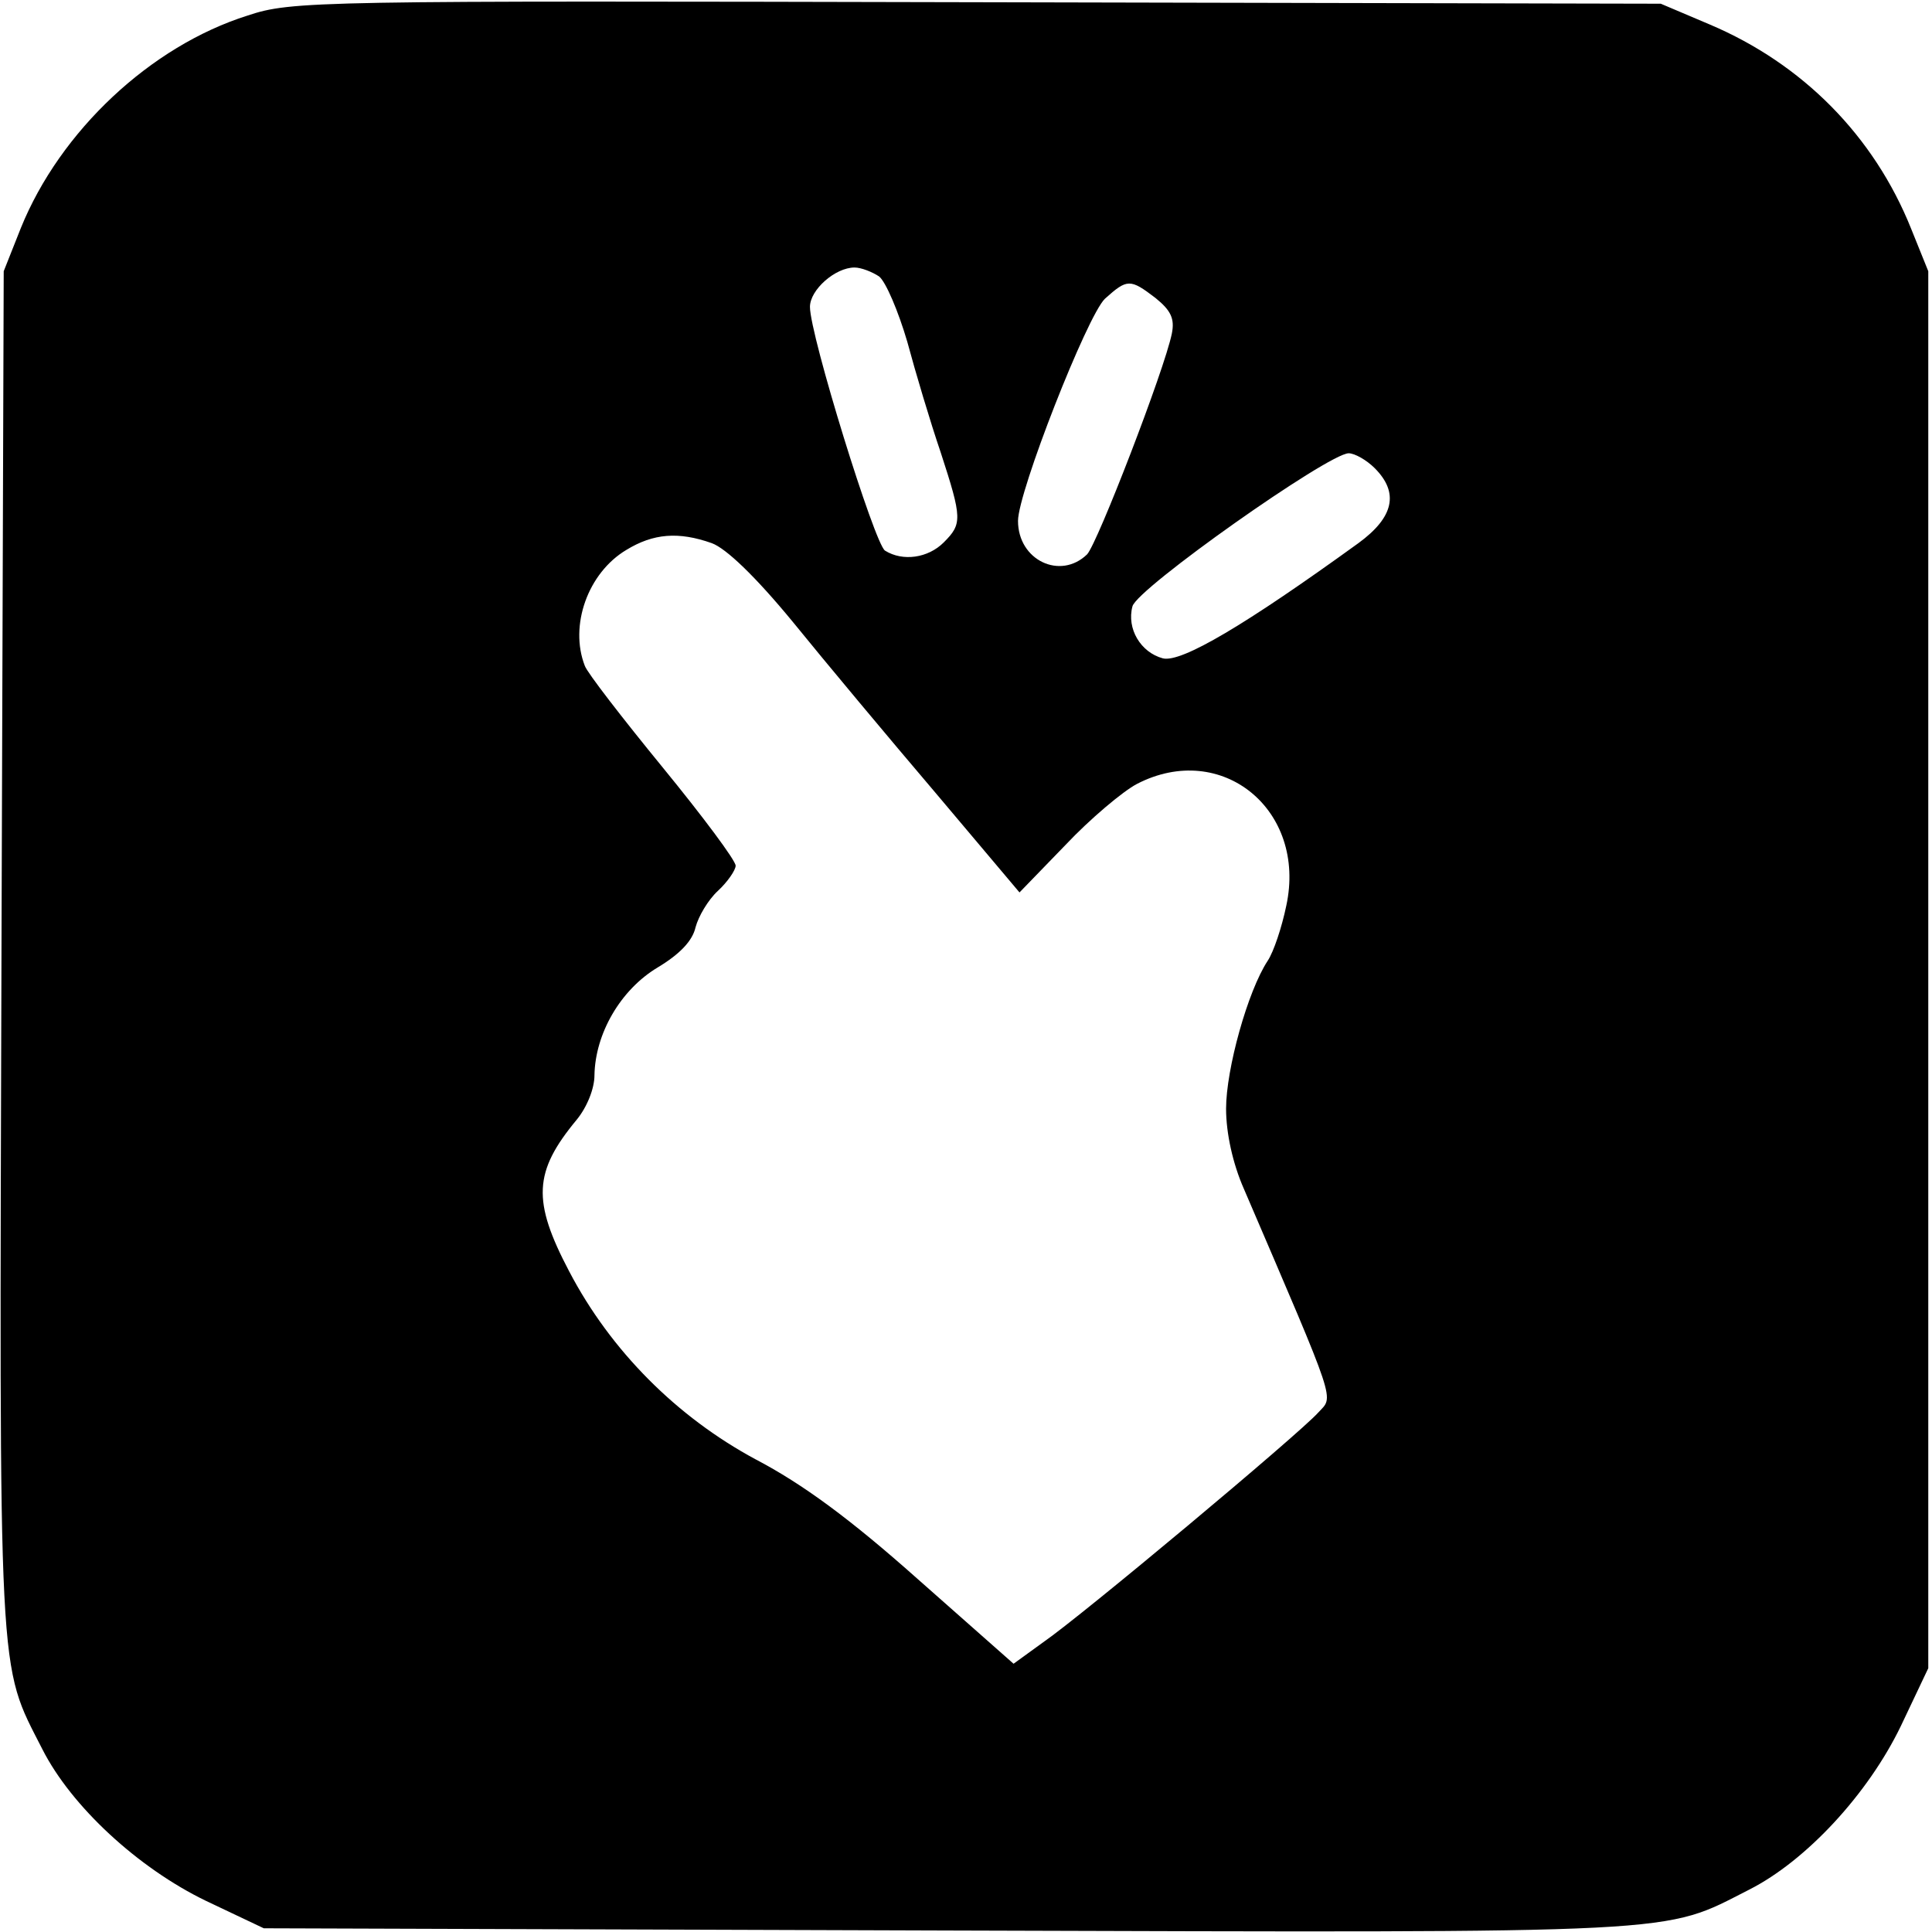 <?xml version="1.0" standalone="no"?>
<!DOCTYPE svg PUBLIC "-//W3C//DTD SVG 20010904//EN"
 "http://www.w3.org/TR/2001/REC-SVG-20010904/DTD/svg10.dtd">
<svg version="1.0" xmlns="http://www.w3.org/2000/svg"
 width="260pt" height="260pt" viewBox="0 0 260 260"
 preserveAspectRatio="xMidYMid meet">
<g transform="translate(0,260) scale(0.1,-0.1)"
fill="#000000" stroke="none">
<path d="M333 2579 c-130 -41 -252 -155 -305 -286 l-23 -58 -3 -914 c-3 -999
-5 -957 55 -1075 39 -77 129 -160 220 -204 l78 -37 919 -3 c1005 -3 962 -5
1080 55 77 39 160 129 204 220 l37 78 0 940 0 940 -23 57 c-50 125 -146 222
-271 275 l-66 28 -920 2 c-893 2 -922 2 -982 -18z m850 -351 c9 -7 26 -47 38
-88 11 -41 31 -108 45 -149 29 -89 29 -96 4 -121 -21 -21 -55 -26 -79 -11 -14
9 -101 290 -101 328 0 23 34 53 60 53 9 0 24 -6 33 -12z m372 -29 c21 -17 26
-28 22 -48 -10 -49 -100 -282 -114 -297 -36 -35 -93 -8 -93 45 0 39 93 276
117 299 30 27 34 27 68 1z m295 -229 c33 -33 26 -66 -22 -101 -152 -110 -238
-161 -263 -155 -30 8 -49 40 -41 70 6 24 264 206 291 206 8 0 24 -9 35 -20z
m-892 -101 c19 -7 58 -44 109 -106 43 -53 129 -156 192 -230 l113 -134 62 64
c33 35 77 72 96 82 114 59 229 -35 201 -164 -6 -29 -17 -62 -25 -74 -27 -41
-56 -146 -56 -199 0 -33 9 -74 24 -108 127 -296 121 -278 100 -301 -26 -29
-319 -274 -370 -309 l-40 -29 -129 114 c-91 81 -155 128 -218 161 -106 57
-195 146 -251 253 -50 95 -48 134 10 204 14 17 24 42 24 60 1 56 35 115 85
145 30 18 47 36 51 54 4 15 17 37 30 49 13 12 24 28 24 34 0 7 -44 66 -98 132
-54 66 -102 128 -105 137 -21 54 4 125 56 156 36 22 70 25 115 9z"/>
</g>
</svg>
